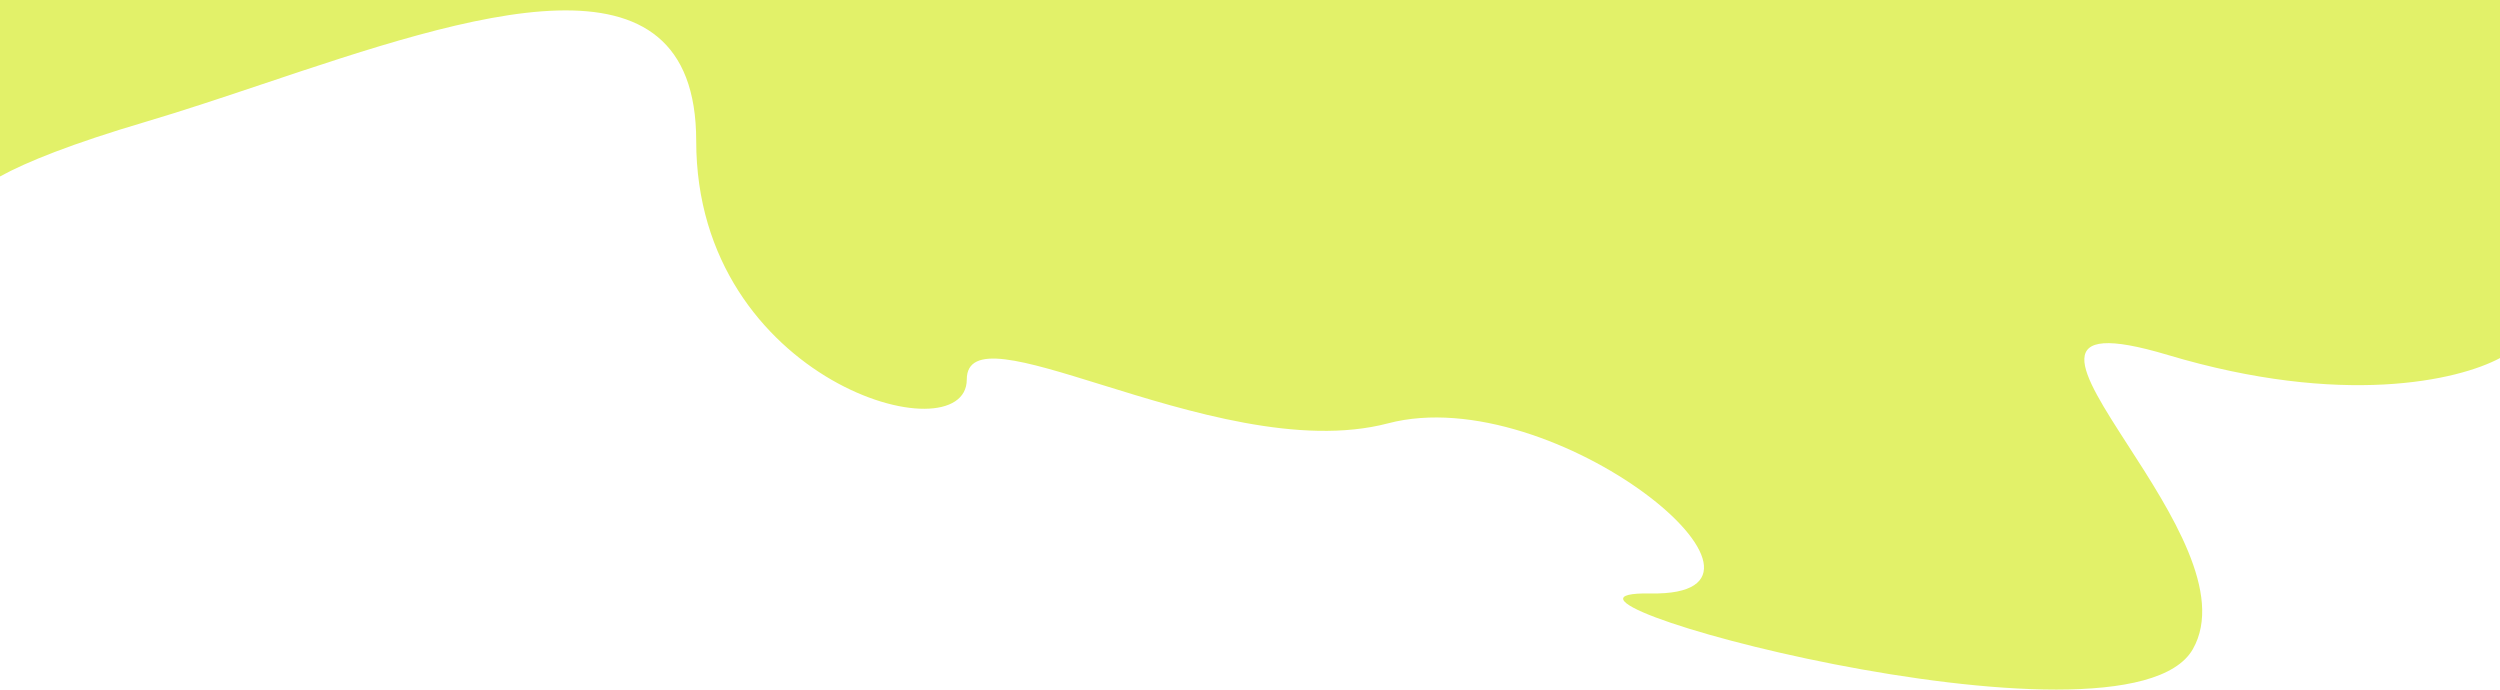 <?xml version="1.0" encoding="UTF-8"?> <svg xmlns="http://www.w3.org/2000/svg" width="1200" height="331" viewBox="0 0 1200 331" fill="none"> <path d="M1200 0H0V84.706C12.609 77.743 34.37 68.98 70.125 58.407C87.924 53.144 106.896 46.782 126.192 40.313C225.866 6.893 334.182 -29.424 334.182 67.679C334.182 183.581 464.054 219.244 464.054 182.155C464.054 164.595 491.447 173.096 528.787 184.683C570.316 197.569 624.15 214.275 666.291 203.196C746.323 182.155 872.361 286.288 792.329 284.862C712.297 283.435 1020.44 367.955 1052.55 311.609C1067.58 285.245 1041.89 245.454 1021.55 213.932C998.41 178.082 982.175 152.928 1040.57 170.386C1124.47 195.468 1180.04 182.601 1200 171.866V0Z" fill="#E2F169"></path> </svg> 